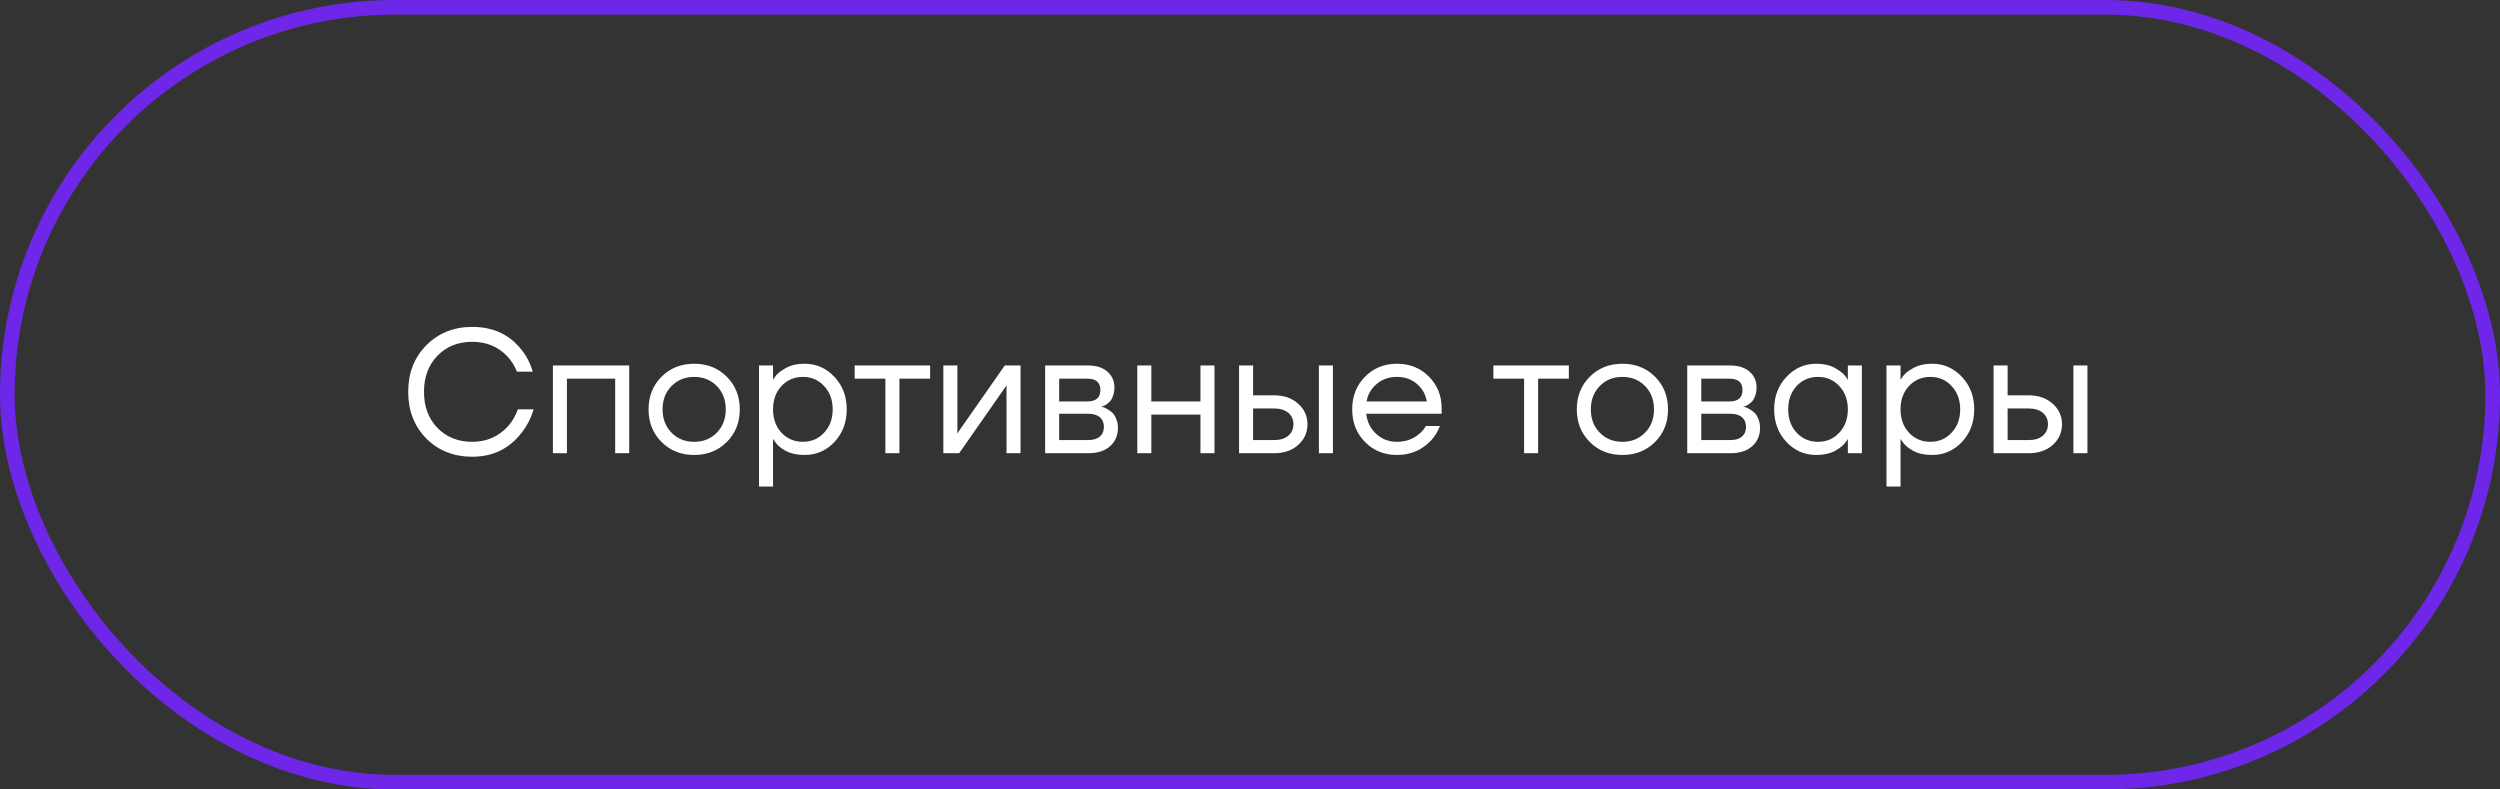 <?xml version="1.0" encoding="UTF-8"?> <svg xmlns="http://www.w3.org/2000/svg" width="171" height="54" viewBox="0 0 171 54" fill="none"><rect x="0" y="0" width="171" height="54" fill="#333333" stroke="none"/><rect x="0.5" y="0.5" width="170" height="53" rx="26.5" stroke="#6E27E8"></rect><path d="M29.157 29.992C28.333 29.152 27.921 28.088 27.921 26.8C27.921 25.512 28.333 24.452 29.157 23.62C29.989 22.78 31.037 22.36 32.301 22.36C33.717 22.36 34.833 22.872 35.649 23.896C36.009 24.336 36.273 24.844 36.441 25.42H35.361C35.193 25.02 34.981 24.68 34.725 24.4C34.093 23.72 33.285 23.38 32.301 23.38C31.333 23.38 30.541 23.696 29.925 24.328C29.309 24.96 29.001 25.784 29.001 26.8C29.001 27.816 29.309 28.64 29.925 29.272C30.541 29.904 31.333 30.22 32.301 30.22C33.301 30.22 34.129 29.852 34.785 29.116C35.049 28.812 35.261 28.44 35.421 28H36.501C36.309 28.624 36.029 29.164 35.661 29.62C34.821 30.7 33.701 31.24 32.301 31.24C31.037 31.24 29.989 30.824 29.157 29.992ZM37.819 31V25H43.038V31H42.078V25.9H38.779V31H37.819ZM45.249 30.232C44.657 29.64 44.361 28.896 44.361 28C44.361 27.104 44.657 26.36 45.249 25.768C45.841 25.176 46.585 24.88 47.481 24.88C48.377 24.88 49.121 25.176 49.713 25.768C50.305 26.36 50.601 27.104 50.601 28C50.601 28.896 50.305 29.64 49.713 30.232C49.121 30.824 48.377 31.12 47.481 31.12C46.585 31.12 45.841 30.824 45.249 30.232ZM45.933 26.404C45.525 26.82 45.321 27.352 45.321 28C45.321 28.648 45.525 29.18 45.933 29.596C46.341 30.012 46.857 30.22 47.481 30.22C48.105 30.22 48.621 30.012 49.029 29.596C49.437 29.18 49.641 28.648 49.641 28C49.641 27.352 49.437 26.82 49.029 26.404C48.621 25.988 48.105 25.78 47.481 25.78C46.857 25.78 46.341 25.988 45.933 26.404ZM51.916 33.28V25H52.876V25.96H52.888L53.008 25.78C53.144 25.572 53.388 25.372 53.74 25.18C54.092 24.98 54.524 24.88 55.036 24.88C55.836 24.88 56.516 25.18 57.076 25.78C57.636 26.372 57.916 27.112 57.916 28C57.916 28.888 57.636 29.632 57.076 30.232C56.516 30.824 55.836 31.12 55.036 31.12C54.524 31.12 54.088 31.024 53.728 30.832C53.376 30.632 53.136 30.424 53.008 30.208L52.888 30.04H52.876V33.28H51.916ZM53.452 26.404C53.068 26.82 52.876 27.352 52.876 28C52.876 28.648 53.068 29.18 53.452 29.596C53.844 30.012 54.332 30.22 54.916 30.22C55.5 30.22 55.984 30.012 56.368 29.596C56.76 29.18 56.956 28.648 56.956 28C56.956 27.352 56.76 26.82 56.368 26.404C55.984 25.988 55.5 25.78 54.916 25.78C54.332 25.78 53.844 25.988 53.452 26.404ZM58.46 25.9V25H63.62V25.9H61.52V31H60.56V25.9H58.46ZM64.525 31V25H65.486V29.5L65.474 29.62H65.498L68.725 25H69.805V31H68.846V26.5L68.858 26.38H68.834L65.606 31H64.525ZM71.487 31V25H74.427C74.987 25 75.427 25.14 75.746 25.42C76.067 25.7 76.227 26.06 76.227 26.5C76.227 26.7 76.198 26.884 76.142 27.052C76.087 27.212 76.019 27.34 75.939 27.436C75.859 27.524 75.77 27.6 75.674 27.664C75.587 27.72 75.51 27.76 75.447 27.784C75.391 27.8 75.35 27.808 75.326 27.808V27.82C75.35 27.82 75.398 27.832 75.471 27.856C75.543 27.872 75.635 27.916 75.746 27.988C75.867 28.052 75.978 28.132 76.082 28.228C76.186 28.324 76.275 28.464 76.347 28.648C76.427 28.832 76.466 29.036 76.466 29.26C76.466 29.78 76.287 30.2 75.927 30.52C75.575 30.84 75.079 31 74.439 31H71.487ZM72.447 27.46H74.367C74.966 27.46 75.266 27.2 75.266 26.68C75.266 26.16 74.966 25.9 74.367 25.9H72.447V27.46ZM72.447 30.1H74.427C74.778 30.1 75.046 30.02 75.231 29.86C75.415 29.7 75.507 29.48 75.507 29.2C75.507 28.92 75.415 28.7 75.231 28.54C75.046 28.38 74.778 28.3 74.427 28.3H72.447V30.1ZM77.791 31V25H78.751V27.46H82.111V25H83.071V31H82.111V28.36H78.751V31H77.791ZM90.212 31V25H91.172V31H90.212ZM84.752 31V25H85.712V27.04H87.152C87.824 27.04 88.372 27.232 88.796 27.616C89.22 27.992 89.432 28.46 89.432 29.02C89.432 29.58 89.22 30.052 88.796 30.436C88.372 30.812 87.824 31 87.152 31H84.752ZM85.712 30.1H87.152C87.568 30.1 87.892 30 88.124 29.8C88.356 29.6 88.472 29.34 88.472 29.02C88.472 28.7 88.356 28.44 88.124 28.24C87.892 28.04 87.568 27.94 87.152 27.94H85.712V30.1ZM93.366 30.232C92.782 29.64 92.49 28.896 92.49 28C92.49 27.104 92.782 26.36 93.366 25.768C93.95 25.176 94.678 24.88 95.55 24.88C96.422 24.88 97.15 25.172 97.734 25.756C98.318 26.34 98.61 27.068 98.61 27.94V28.3H93.45C93.514 28.86 93.742 29.32 94.134 29.68C94.526 30.04 94.998 30.22 95.55 30.22C96.142 30.22 96.65 30.04 97.074 29.68C97.266 29.52 97.418 29.34 97.53 29.14H98.49C98.346 29.516 98.142 29.848 97.878 30.136C97.254 30.792 96.478 31.12 95.55 31.12C94.678 31.12 93.95 30.824 93.366 30.232ZM93.474 27.46H97.59C97.518 26.988 97.298 26.592 96.93 26.272C96.562 25.944 96.102 25.78 95.55 25.78C94.998 25.78 94.534 25.944 94.158 26.272C93.782 26.592 93.554 26.988 93.474 27.46ZM102.148 25.9V25H107.308V25.9H105.208V31H104.248V25.9H102.148ZM108.741 30.232C108.149 29.64 107.853 28.896 107.853 28C107.853 27.104 108.149 26.36 108.741 25.768C109.333 25.176 110.077 24.88 110.973 24.88C111.869 24.88 112.613 25.176 113.205 25.768C113.797 26.36 114.093 27.104 114.093 28C114.093 28.896 113.797 29.64 113.205 30.232C112.613 30.824 111.869 31.12 110.973 31.12C110.077 31.12 109.333 30.824 108.741 30.232ZM109.425 26.404C109.017 26.82 108.813 27.352 108.813 28C108.813 28.648 109.017 29.18 109.425 29.596C109.833 30.012 110.349 30.22 110.973 30.22C111.597 30.22 112.113 30.012 112.521 29.596C112.929 29.18 113.133 28.648 113.133 28C113.133 27.352 112.929 26.82 112.521 26.404C112.113 25.988 111.597 25.78 110.973 25.78C110.349 25.78 109.833 25.988 109.425 26.404ZM115.408 31V25H118.348C118.908 25 119.348 25.14 119.668 25.42C119.988 25.7 120.148 26.06 120.148 26.5C120.148 26.7 120.12 26.884 120.064 27.052C120.008 27.212 119.94 27.34 119.86 27.436C119.78 27.524 119.692 27.6 119.596 27.664C119.508 27.72 119.432 27.76 119.368 27.784C119.312 27.8 119.272 27.808 119.248 27.808V27.82C119.272 27.82 119.32 27.832 119.392 27.856C119.464 27.872 119.556 27.916 119.668 27.988C119.788 28.052 119.9 28.132 120.004 28.228C120.108 28.324 120.196 28.464 120.268 28.648C120.348 28.832 120.388 29.036 120.388 29.26C120.388 29.78 120.208 30.2 119.848 30.52C119.496 30.84 119 31 118.36 31H115.408ZM116.368 27.46H118.288C118.888 27.46 119.188 27.2 119.188 26.68C119.188 26.16 118.888 25.9 118.288 25.9H116.368V27.46ZM116.368 30.1H118.348C118.7 30.1 118.968 30.02 119.152 29.86C119.336 29.7 119.428 29.48 119.428 29.2C119.428 28.92 119.336 28.7 119.152 28.54C118.968 28.38 118.7 28.3 118.348 28.3H116.368V30.1ZM122.193 30.232C121.633 29.632 121.353 28.888 121.353 28C121.353 27.112 121.633 26.372 122.193 25.78C122.753 25.18 123.433 24.88 124.233 24.88C124.737 24.88 125.161 24.976 125.505 25.168C125.857 25.36 126.113 25.568 126.273 25.792L126.381 25.972H126.393V25H127.353V31H126.393V30.04H126.381L126.273 30.208C126.129 30.424 125.881 30.632 125.529 30.832C125.177 31.024 124.745 31.12 124.233 31.12C123.433 31.12 122.753 30.824 122.193 30.232ZM122.889 26.404C122.505 26.82 122.313 27.352 122.313 28C122.313 28.648 122.505 29.18 122.889 29.596C123.281 30.012 123.769 30.22 124.353 30.22C124.937 30.22 125.421 30.012 125.805 29.596C126.197 29.18 126.393 28.648 126.393 28C126.393 27.352 126.197 26.82 125.805 26.404C125.421 25.988 124.937 25.78 124.353 25.78C123.769 25.78 123.281 25.988 122.889 26.404ZM129.037 33.28V25H129.997V25.96H130.009L130.129 25.78C130.265 25.572 130.509 25.372 130.861 25.18C131.213 24.98 131.645 24.88 132.157 24.88C132.957 24.88 133.637 25.18 134.197 25.78C134.757 26.372 135.037 27.112 135.037 28C135.037 28.888 134.757 29.632 134.197 30.232C133.637 30.824 132.957 31.12 132.157 31.12C131.645 31.12 131.209 31.024 130.849 30.832C130.497 30.632 130.257 30.424 130.129 30.208L130.009 30.04H129.997V33.28H129.037ZM130.573 26.404C130.189 26.82 129.997 27.352 129.997 28C129.997 28.648 130.189 29.18 130.573 29.596C130.965 30.012 131.453 30.22 132.037 30.22C132.621 30.22 133.105 30.012 133.489 29.596C133.881 29.18 134.077 28.648 134.077 28C134.077 27.352 133.881 26.82 133.489 26.404C133.105 25.988 132.621 25.78 132.037 25.78C131.453 25.78 130.965 25.988 130.573 26.404ZM141.821 31V25H142.781V31H141.821ZM136.361 31V25H137.321V27.04H138.761C139.433 27.04 139.981 27.232 140.405 27.616C140.829 27.992 141.041 28.46 141.041 29.02C141.041 29.58 140.829 30.052 140.405 30.436C139.981 30.812 139.433 31 138.761 31H136.361ZM137.321 30.1H138.761C139.177 30.1 139.501 30 139.733 29.8C139.965 29.6 140.081 29.34 140.081 29.02C140.081 28.7 139.965 28.44 139.733 28.24C139.501 28.04 139.177 27.94 138.761 27.94H137.321V30.1Z" fill="white"></path></svg> 
